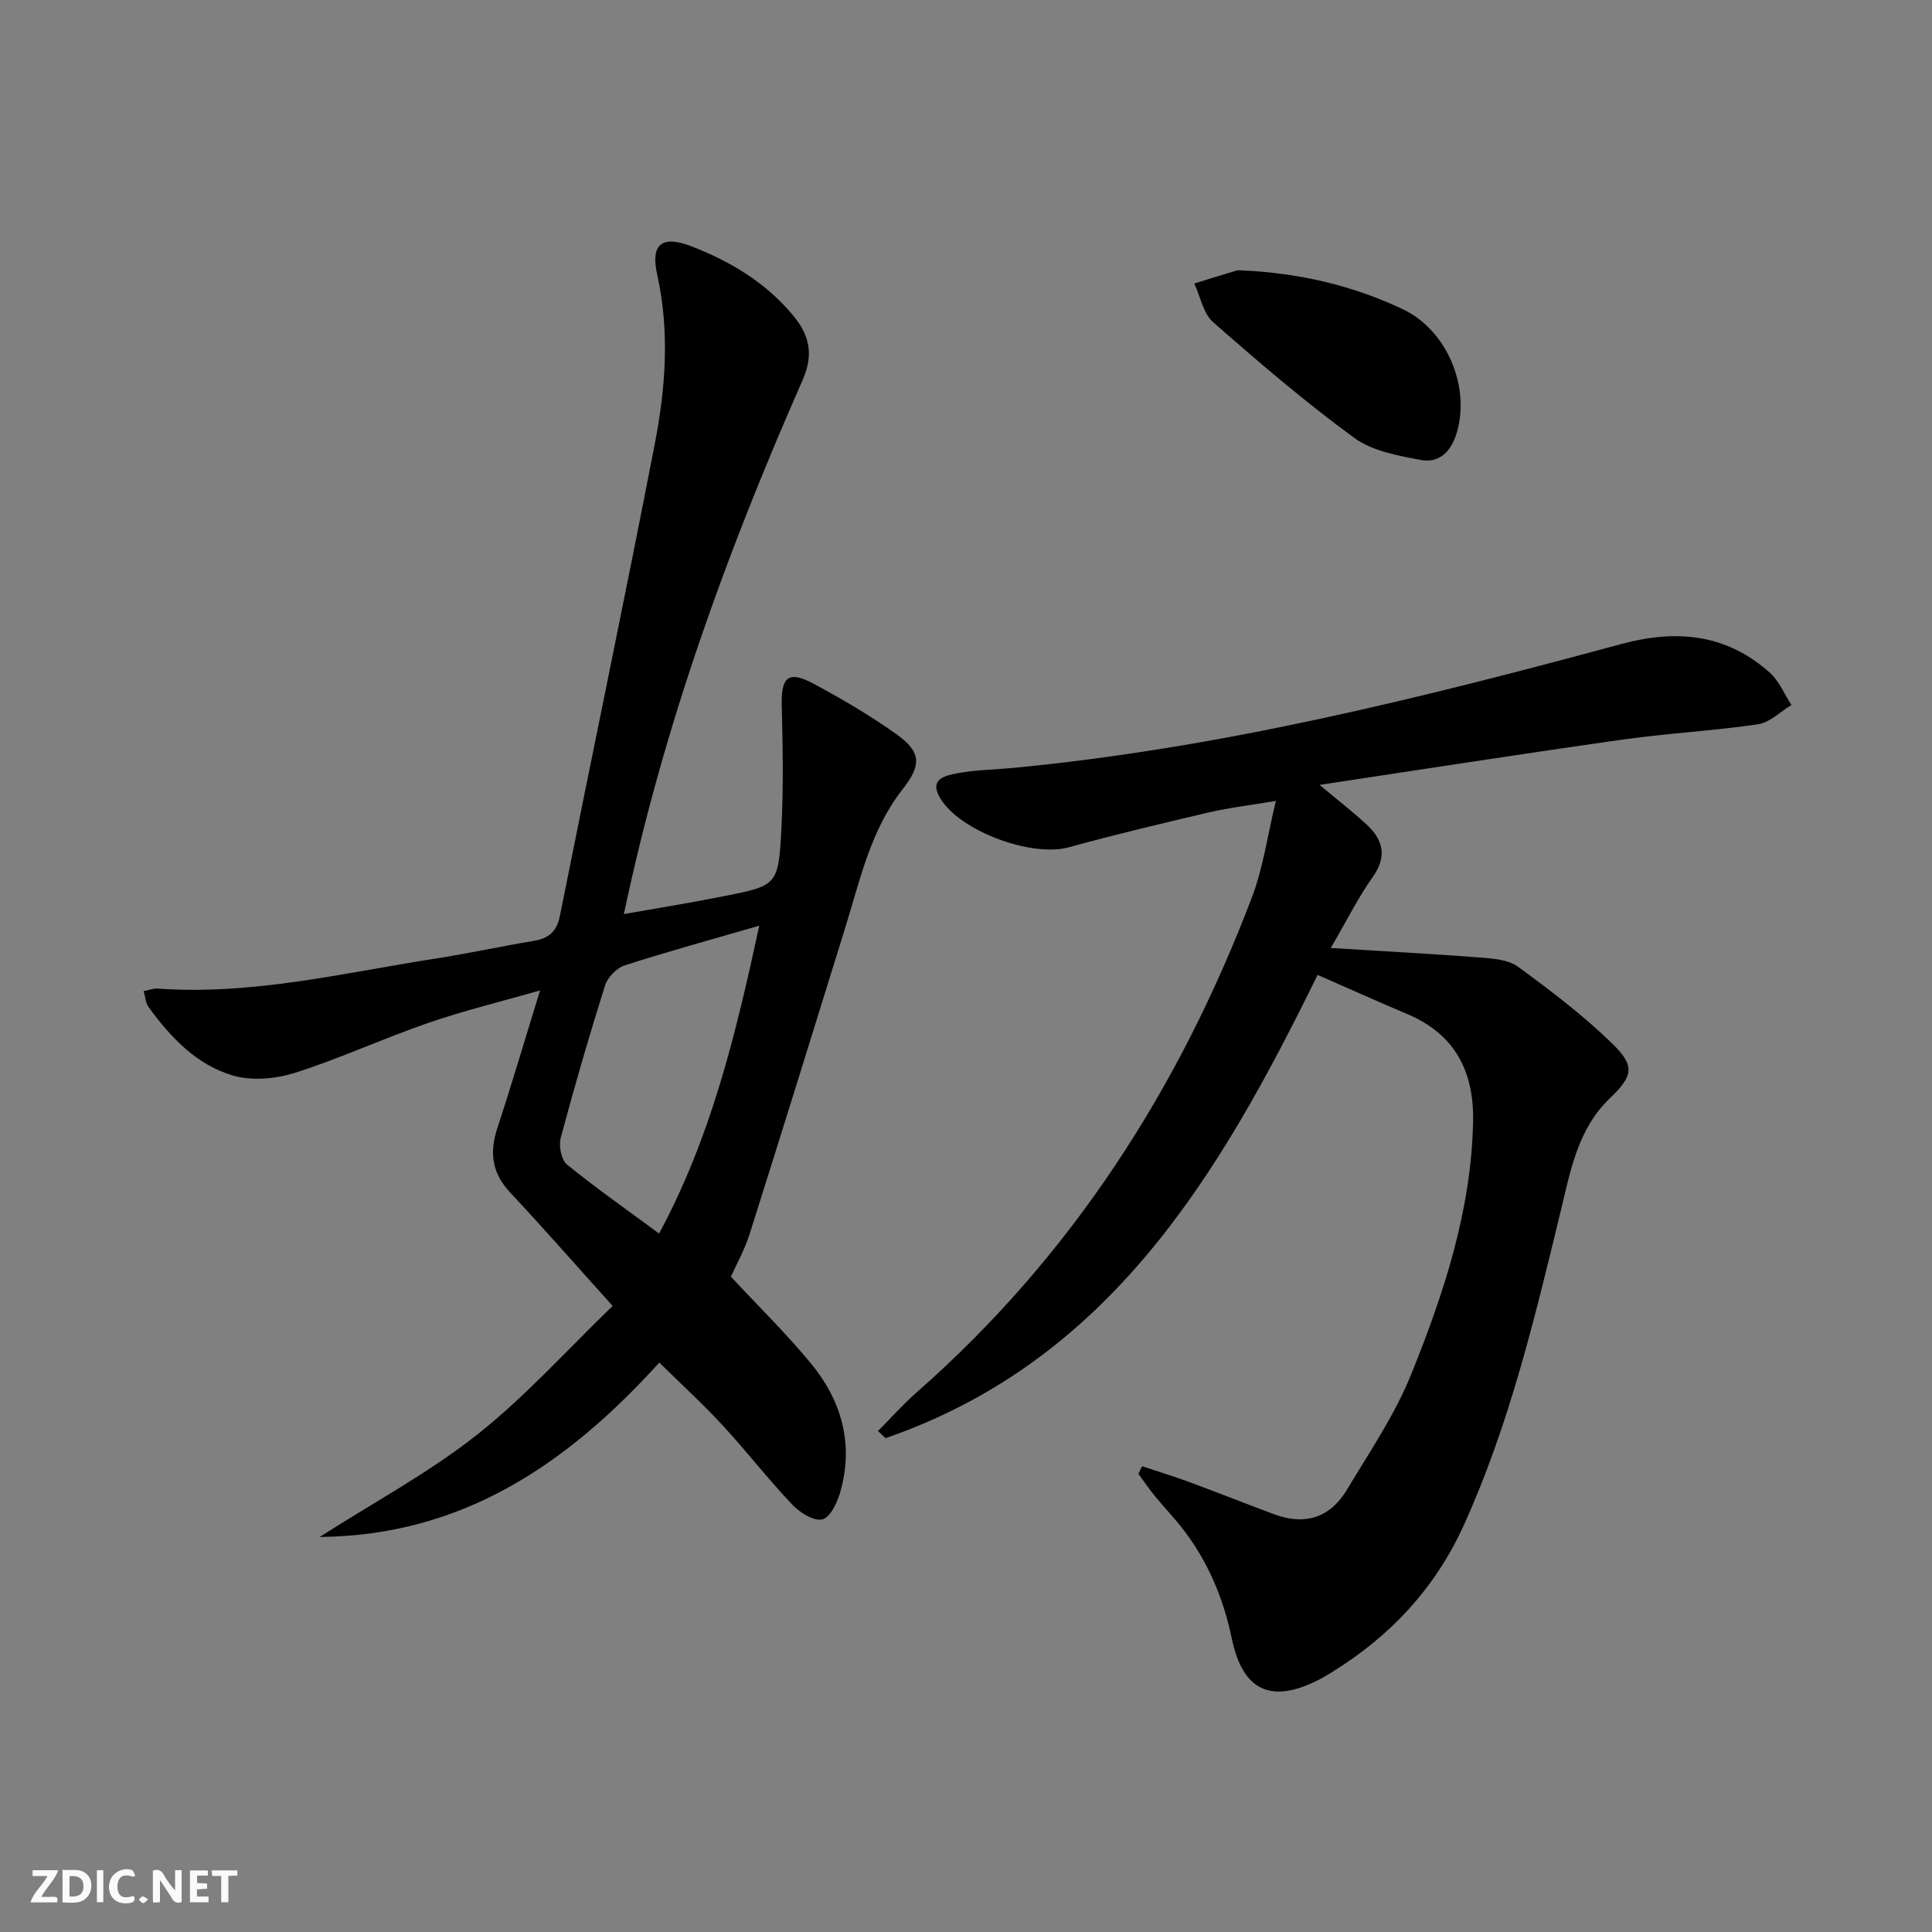 <svg enable-background="new 0 0 400 400" viewBox="0 0 400 400" xmlns="http://www.w3.org/2000/svg"><rect x="0" y="0" width="400" height="400" fill="#808080" stroke="none"/><g fill="#fbfafa"><path d="m37.59 393.81c-.92.31-1.52.05-2-.78-.7-1.2-1.52-2.34-2.47-3.78v4.59c-.55.03-.95.05-1.41.07-.03-.37-.06-.64-.06-.91 0-1.91 0-3.81 0-5.7 1.13-.41 1.77-.03 2.29.91.62 1.11 1.38 2.14 2.31 3.19v-4.2h1.35v6.61z"/><path d="m12.94 393.88v-6.75c1.9.19 3.93-.54 5.37 1.29.8 1.01.78 2.88.03 3.97-1.37 1.97-3.4 1.51-5.4 1.49m1.45-1.22c2.04.12 2.92-.58 2.89-2.21-.03-1.51-.98-2.19-2.89-2z"/><path d="m11.81 393.87h-5.49c.68-2.18 2.47-3.48 3.51-5.45h-3.08v-1.21h5.29c-.71 2.13-2.44 3.48-3.47 5.51.86 0 1.63.04 2.39-.01.79-.05 1.14.21.85 1.16"/><path d="m39.33 393.86v-6.61h3.7v1.07h-2.22v1.52c.68.04 1.34.09 2.07.13v1.07c-.72.05-1.38.09-2.1.14v1.48h2.4v1.19h-3.85z"/><path d="m27.71 388.56c-1.15-.3-2.46-.61-3.1.64-.37.73-.41 1.93-.06 2.67.63 1.35 1.99.93 3.17.68.35.94-.01 1.32-.93 1.46-1.62.25-3.05-.27-3.76-1.48-.73-1.25-.6-3.03.31-4.17.88-1.11 2.71-1.7 4-1.16.32.13.44.74.65 1.12-.1.08-.19.16-.28.24"/><path d="m49.15 387.24v1.07c-.59.02-1.17.05-1.87.08v5.44h-1.48v-5.44h-1.85c-.05-.4-.08-.73-.13-1.15z"/><path d="m20.06 387.21h1.33v6.62h-1.33z"/><path d="m30.68 393.25c-.49.38-.8.79-1.05.76-.32-.05-.6-.45-.9-.7.26-.24.51-.64.8-.67.29-.04.62.3 1.15.61"/></g><path d="m236.47 303.57c3.21 1.07 6.46 2.06 9.64 3.23 5.91 2.18 11.77 4.51 17.68 6.71 6.35 2.37 11.59.73 15.05-5.04 4.69-7.81 9.91-15.48 13.3-23.86 6.79-16.78 12.48-34.01 12.85-52.44.2-10.29-3.73-18.05-13.61-22.21-6.24-2.63-12.41-5.42-18.59-8.12-20.35 41.55-43.13 79.91-89.44 95.91-.52-.49-1.05-.98-1.57-1.47 2.66-2.68 5.17-5.52 8-8 32.08-28.18 54.41-62.97 69.46-102.62 2.27-5.98 3.14-12.48 4.92-19.84-5.36.9-9.72 1.41-13.96 2.4-9.68 2.26-19.36 4.58-28.95 7.21-7.62 2.09-22.48-3.3-26.6-10.18-2.37-3.96 1.04-4.67 3.49-5.14 3.57-.69 7.26-.73 10.9-1.06 43.13-4.03 84.97-14.44 126.62-25.71 11.44-3.09 21.76-2.12 30.76 5.93 1.94 1.73 3.01 4.44 4.48 6.7-2.31 1.38-4.49 3.63-6.95 3.99-9.36 1.37-18.84 1.86-28.2 3.19-20.5 2.9-40.95 6.1-62.54 9.35 3.94 3.3 6.91 5.6 9.66 8.14 3.5 3.21 4.4 6.64 1.31 10.98-2.94 4.13-5.21 8.74-8.66 14.65 11.09.69 20.92 1.2 30.72 1.96 2.75.21 5.99.42 8.05 1.93 6.81 4.97 13.59 10.12 19.61 16 4.72 4.61 4.14 6.68-.6 11.23-6.66 6.39-8.14 15-10.18 23.39-5.36 22.1-10.62 44.22-20.08 65.05-5.9 12.98-15.19 22.92-27.26 30.36-.85.52-1.69 1.05-2.58 1.51-9.95 5.13-15.89 2.48-18.17-8.46-1.73-8.29-4.89-15.86-10.05-22.57-1.82-2.37-3.91-4.53-5.81-6.85-1.23-1.5-2.33-3.11-3.48-4.67.24-.54.51-1.06.78-1.58z" fill="#000001"/><path d="m151.33 264.33c5.78 6.21 11.48 11.79 16.53 17.91 6.35 7.69 8.93 16.64 6.15 26.52-.62 2.22-2.07 5.39-3.73 5.81-1.75.45-4.69-1.4-6.26-3.06-5.03-5.31-9.52-11.12-14.49-16.5-4.03-4.36-8.43-8.38-13.03-12.9-19.05 21.01-40.73 35.83-70.32 36.1 11.29-7.22 22.66-13.31 32.62-21.19 10.09-7.98 18.78-17.72 28.04-26.64-7.63-8.47-14.3-16.1-21.22-23.49-3.74-3.99-4.33-8.21-2.67-13.26 3-9.14 5.72-18.37 8.86-28.57-8.14 2.33-15.76 4.18-23.14 6.72-9.25 3.19-18.18 7.33-27.49 10.3-4.01 1.28-8.96 1.76-12.9.61-7.55-2.19-12.96-7.9-17.53-14.2-.6-.82-.64-2.04-1.01-3.29 1.23-.24 2.04-.58 2.81-.53 19.65 1.43 38.65-3.26 57.82-6.24 6.72-1.04 13.37-2.52 20.08-3.62 3.15-.52 4.83-1.93 5.48-5.23 6.5-32.54 13.3-65.01 19.62-97.58 2.25-11.59 3.14-23.34.51-35.16-1.41-6.33 1.01-8.18 7.02-5.87 8.17 3.15 15.56 7.58 21.21 14.45 3.29 4 4.21 7.98 1.9 13.23-15.62 35.45-28.85 71.74-37.02 110.6 7.06-1.25 13.84-2.34 20.58-3.68 11.15-2.21 11.4-2.26 12.02-13.78.46-8.58.29-17.21.08-25.81-.14-5.84 1.4-7.22 6.62-4.41 5.84 3.14 11.6 6.51 17 10.35 5.35 3.8 5.36 6.44 1.34 11.58-6.53 8.35-8.7 18.52-11.74 28.33-6.57 21.22-13.15 42.45-19.86 63.63-1.03 3.28-2.75 6.34-3.88 8.87zm5.87-72.68c-10.12 2.94-19.07 5.38-27.88 8.23-1.67.54-3.53 2.49-4.06 4.18-3.29 10.44-6.35 20.95-9.17 31.53-.44 1.66.11 4.55 1.31 5.52 6.03 4.91 12.42 9.38 19.06 14.28 10.81-20.09 15.87-41.25 20.74-63.74z" fill="#000001"/><path d="m257.45 56c11.53.55 22.63 3.09 33.04 8.05 9.03 4.3 13.88 15.85 11.18 25.35-1.07 3.78-3.48 6.57-7.44 5.84-4.78-.89-10.11-1.84-13.86-4.59-10.15-7.42-19.74-15.64-29.2-23.94-2.06-1.81-2.64-5.29-3.9-8.01 2.89-.9 5.78-1.81 8.69-2.67.46-.15.99-.03 1.49-.03z" fill="#000001"/></svg>
